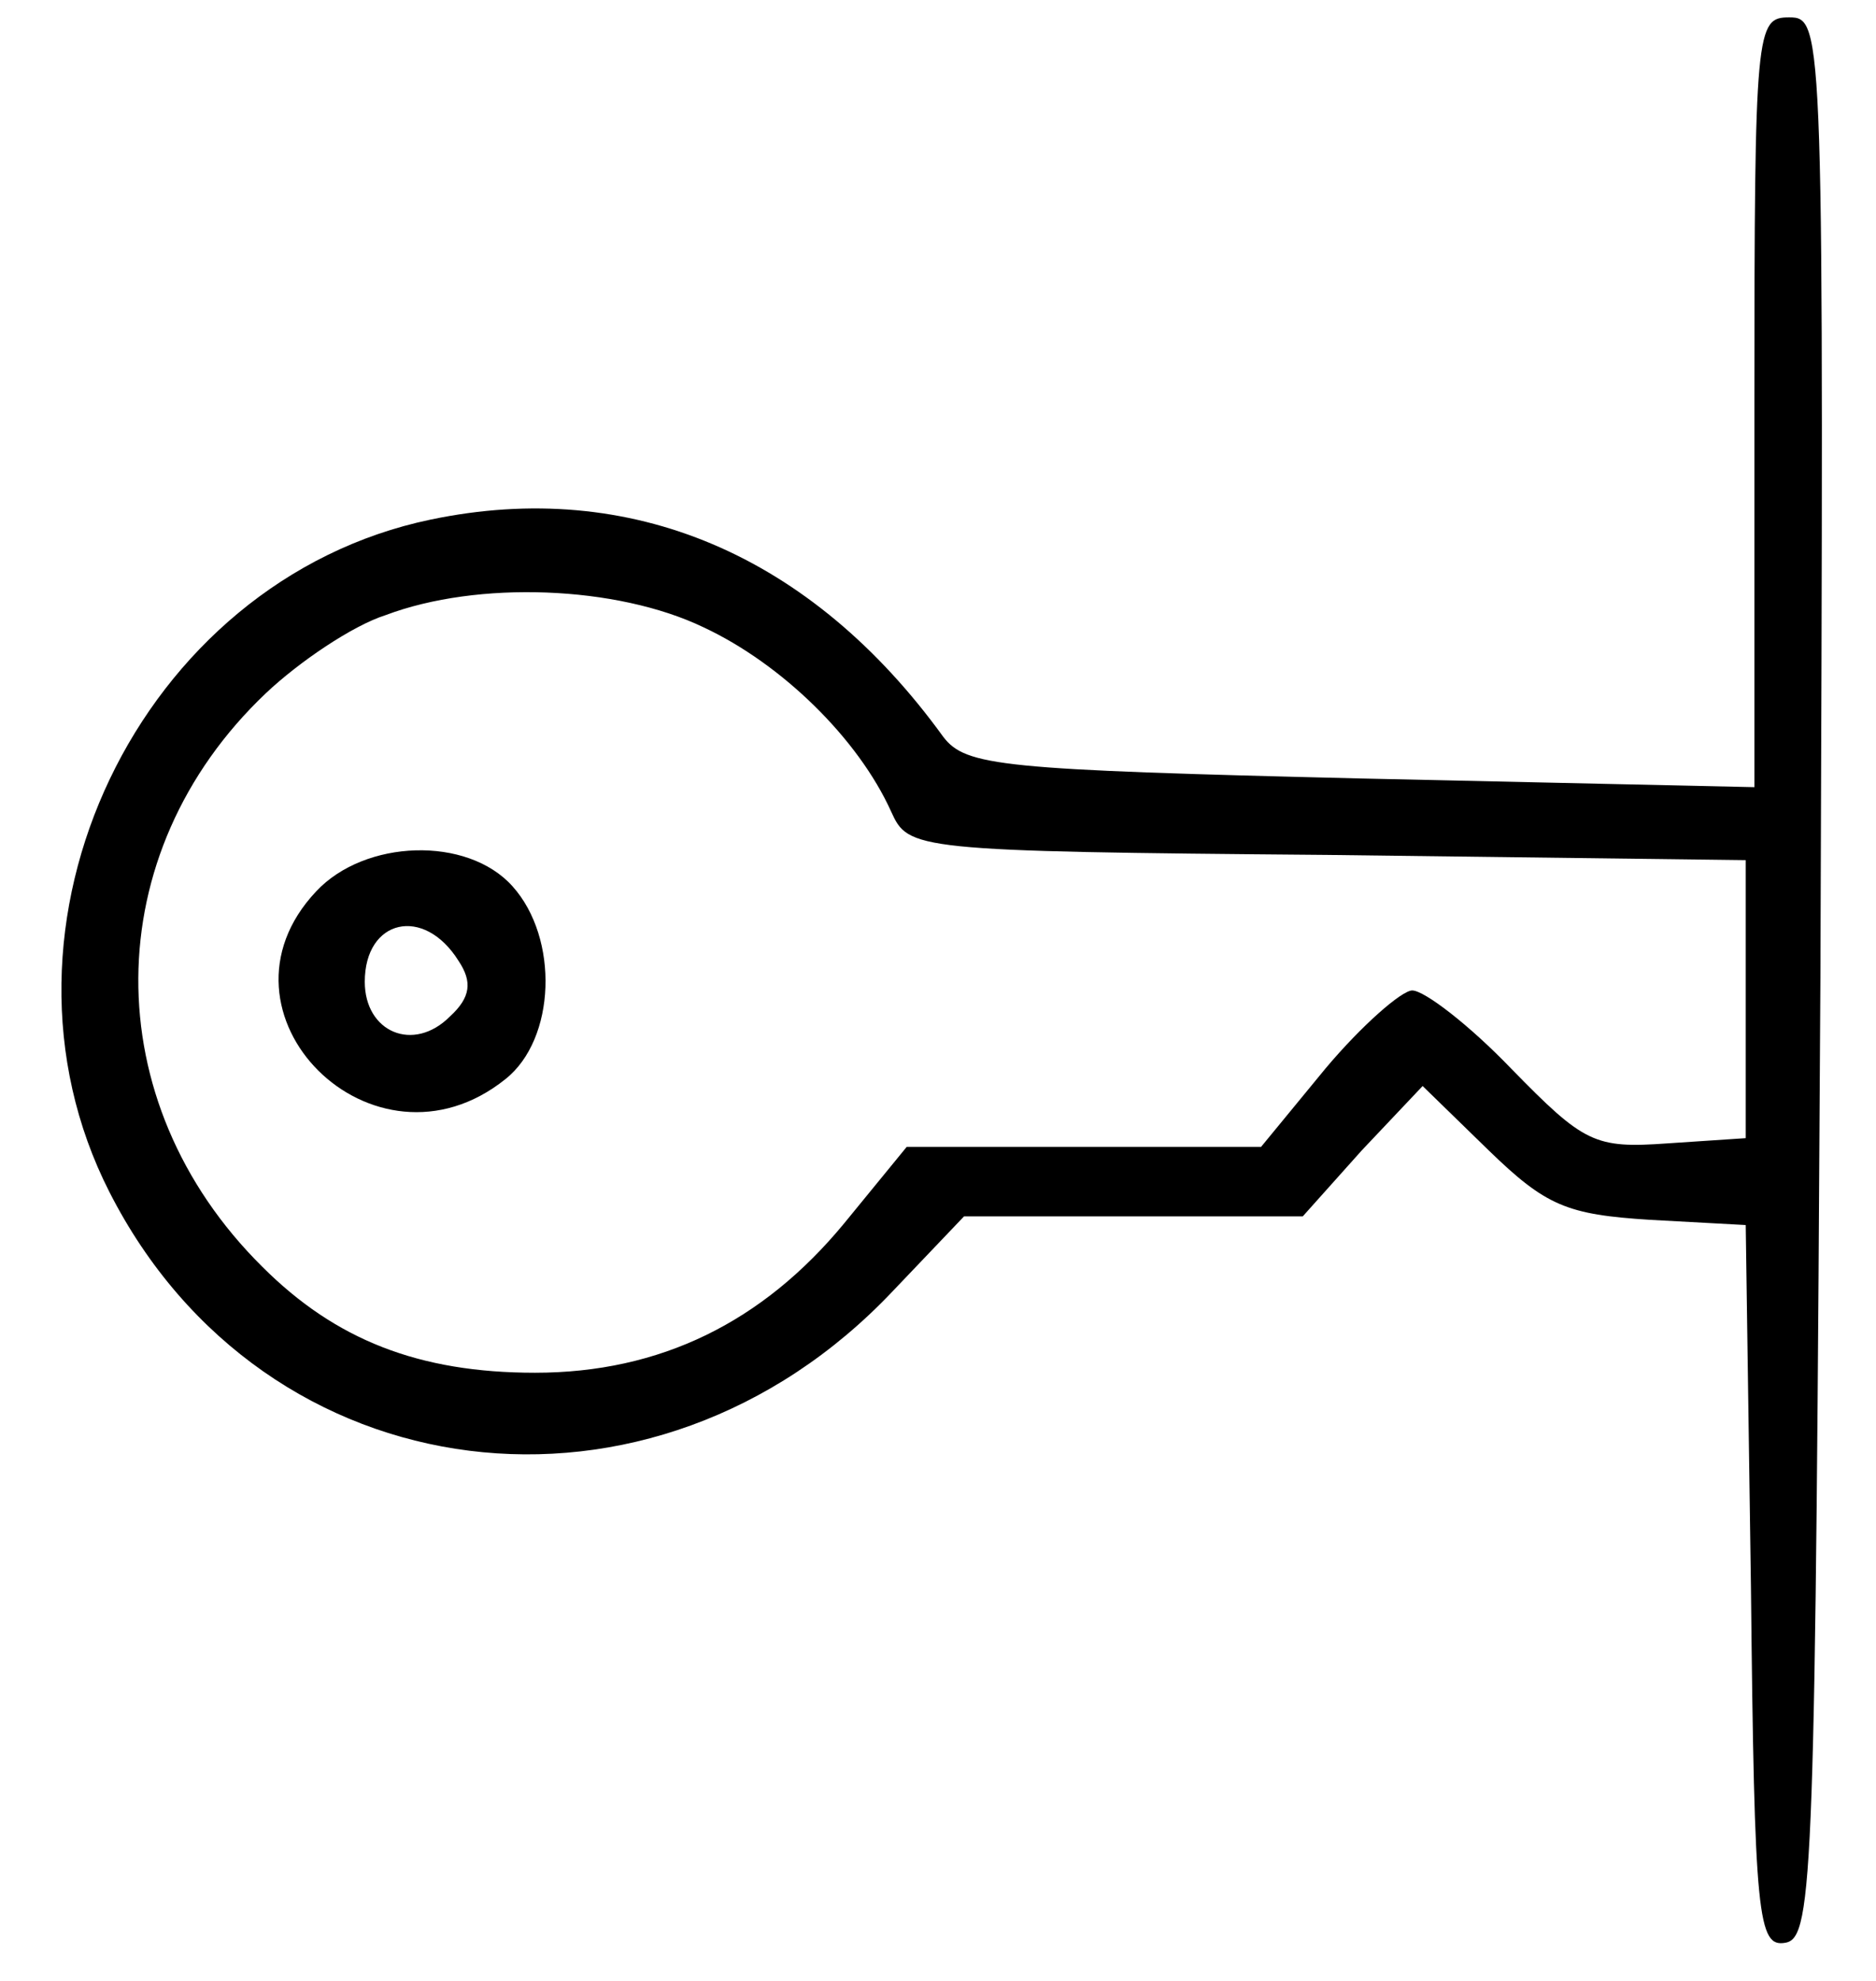<?xml version="1.0" standalone="no"?>
<!DOCTYPE svg PUBLIC "-//W3C//DTD SVG 20010904//EN"
 "http://www.w3.org/TR/2001/REC-SVG-20010904/DTD/svg10.dtd">
<svg version="1.0" xmlns="http://www.w3.org/2000/svg"
 width="108pt" height="114pt" viewBox="0 0 108 114"
 preserveAspectRatio="xMidYMid meet">

<g transform="translate(0,114) scale(0.1,-0.1)"
fill="#000000" stroke="none">
<path d="M1010 909 l0 -222 -227 5 c-207 5 -227 7 -240 24 -76 105 -180 149
-295 125 -168 -35 -263 -234 -185 -387 89 -175 313 -203 451 -57 l41 43 97 0
98 0 34 38 35 37 38 -37 c33 -32 45 -37 93 -40 l55 -3 3 -208 c2 -191 4 -208
20 -205 16 3 17 41 20 556 2 547 2 552 -18 552 -19 0 -20 -6 -20 -221z m-605
-130 c45 -21 89 -64 108 -106 10 -22 12 -23 251 -25 l241 -3 0 -80 0 -80 -45
-3 c-42 -3 -48 0 -90 43 -24 25 -50 45 -57 45 -6 0 -29 -20 -50 -45 l-37 -45
-102 0 -102 0 -36 -44 c-47 -57 -106 -86 -178 -86 -67 0 -115 19 -157 61 -96
95 -95 238 2 330 19 18 50 39 69 45 53 20 133 17 183 -7z"/>
<path d="M182 627 c-66 -70 33 -169 109 -108 29 23 31 81 4 111 -26 29 -85 27
-113 -3z m82 -40 c8 -12 7 -21 -5 -32 -21 -21 -49 -9 -49 20 0 36 34 44 54 12z"/>
</g>
</svg>
